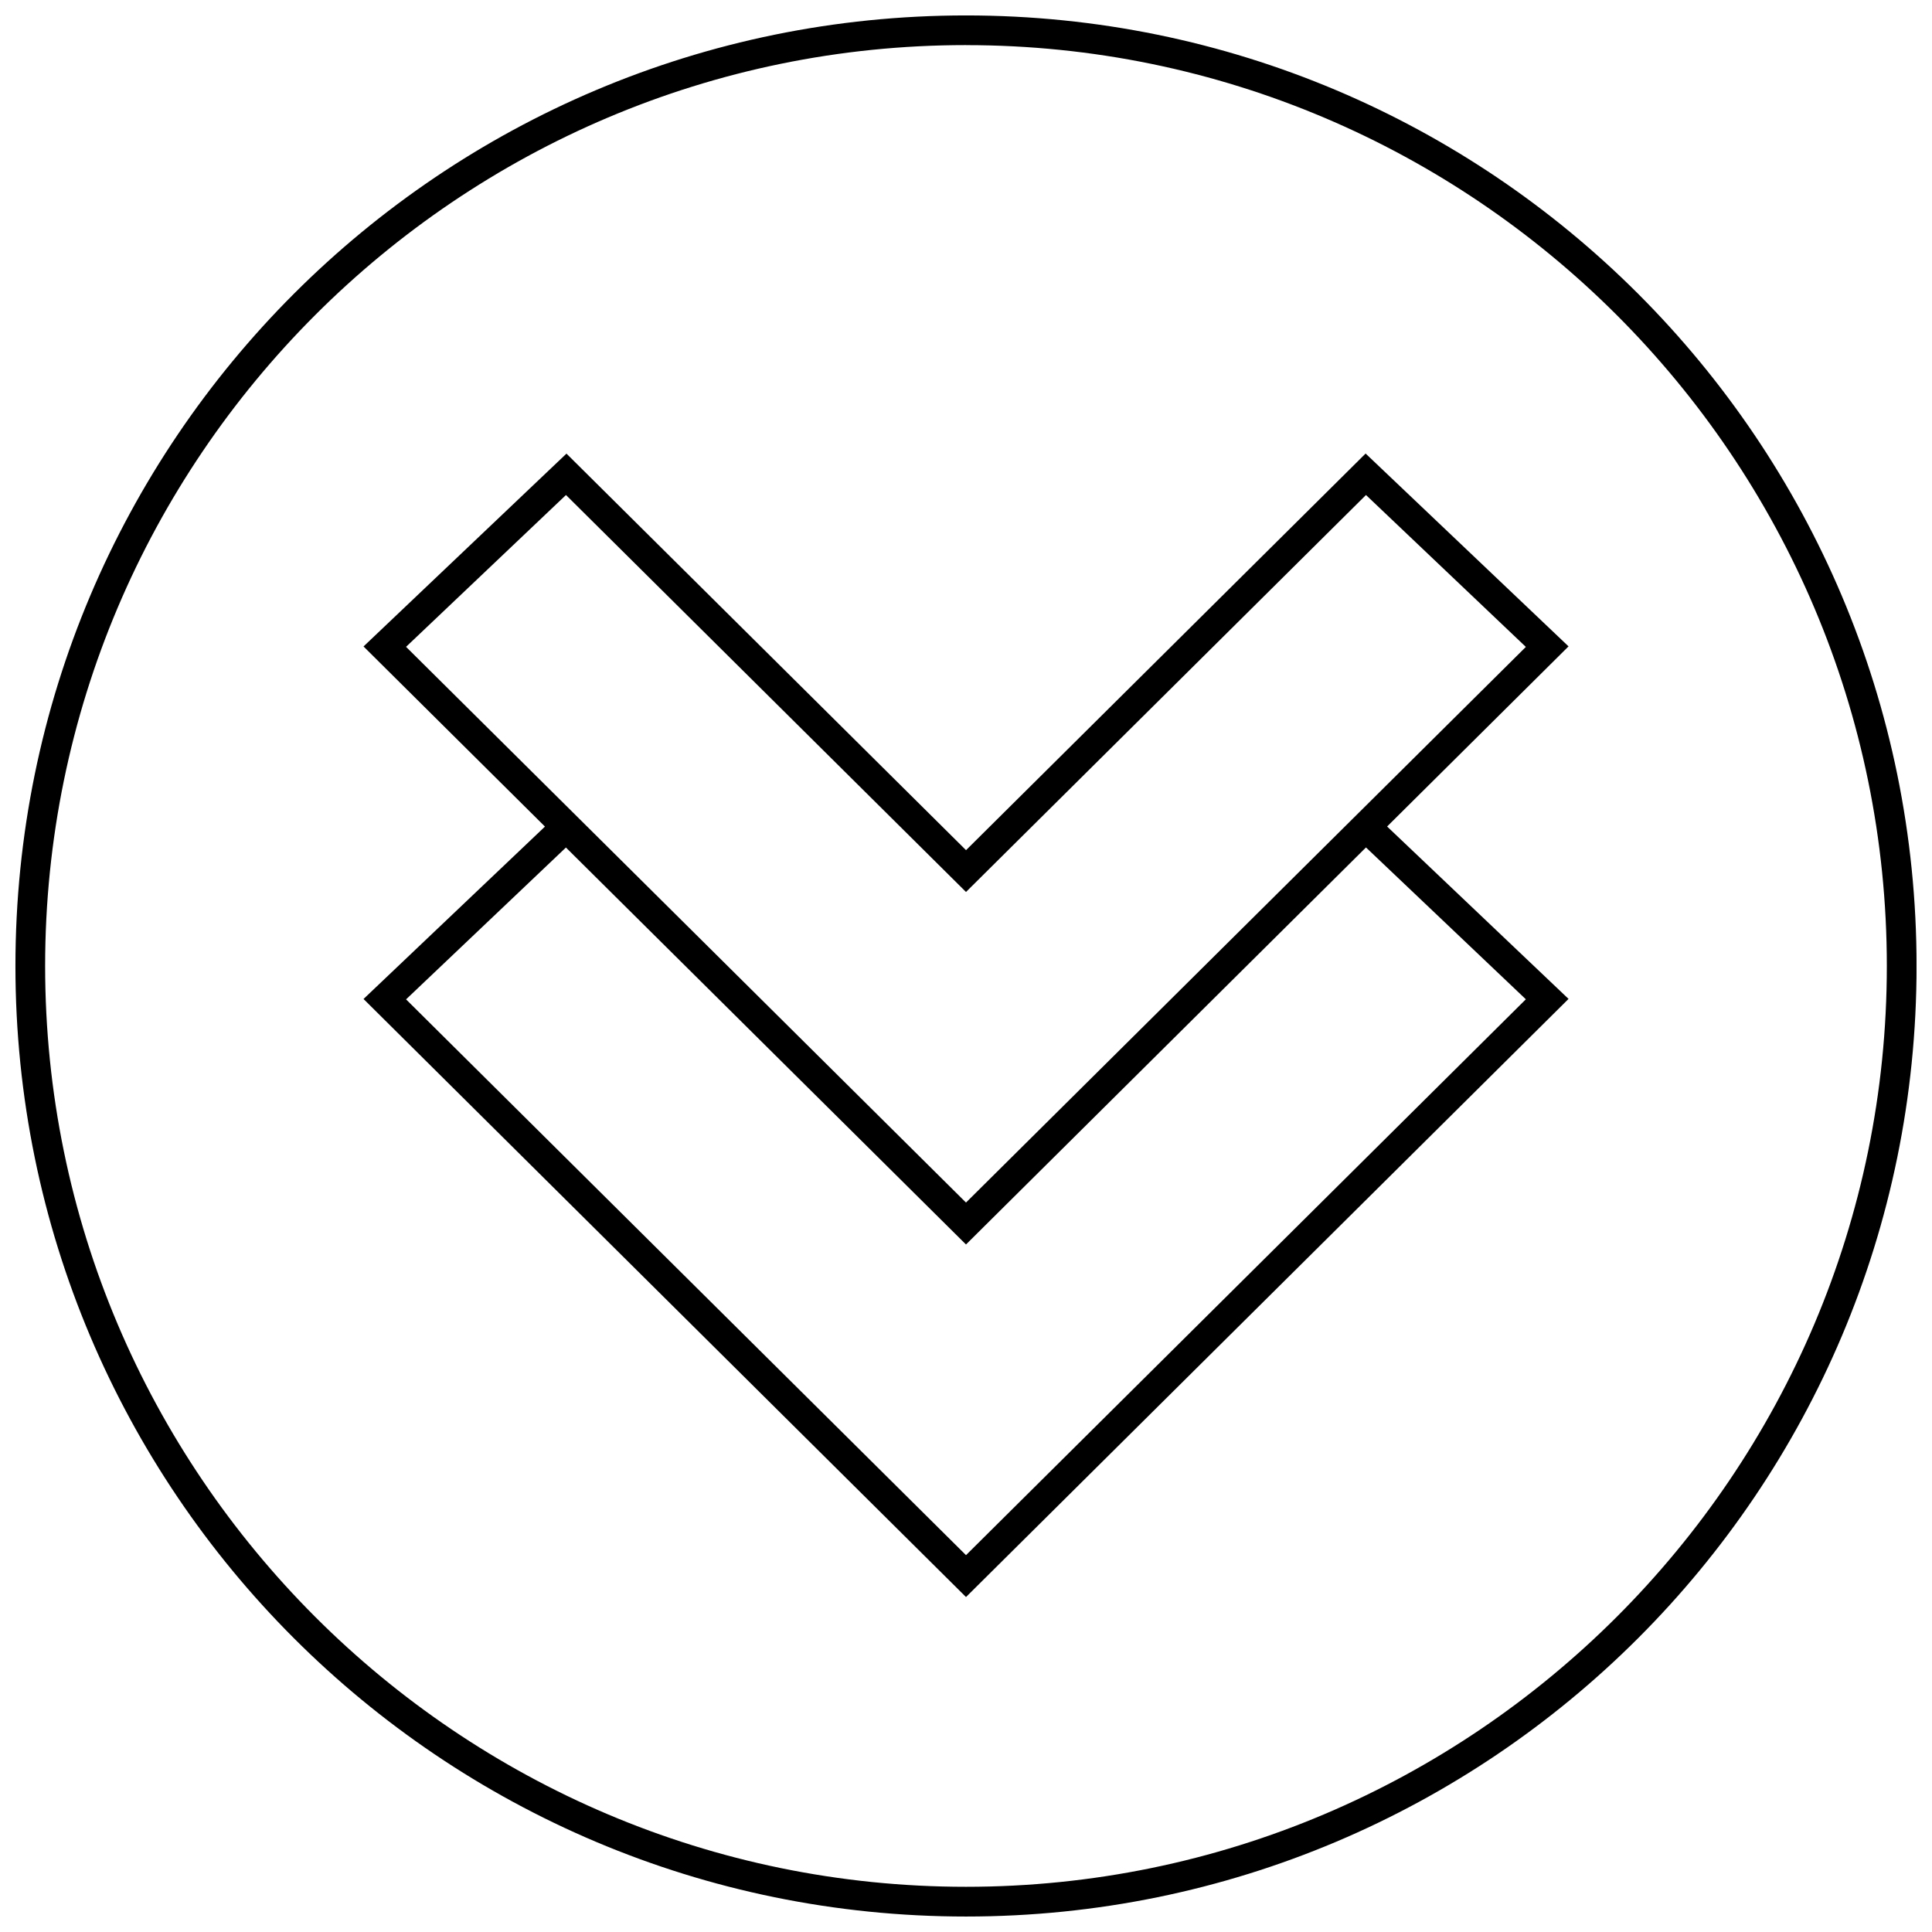 <?xml version="1.0" encoding="UTF-8"?>
<!-- Uploaded to: SVG Find, www.svgfind.com, Generator: SVG Find Mixer Tools -->
<svg width="800px" height="800px" version="1.1" viewBox="144 144 512 512" xmlns="http://www.w3.org/2000/svg">
 <defs>
  <clipPath id="a">
   <path d="m148.09 148.09h503.81v503.81h-503.81z"/>
  </clipPath>
 </defs>
 <path d="m400 567.23 159.68-158.51-48.082-45.688 48.082-47.734-53.781-51.105-105.89 105.11-105.89-105.09-53.781 51.105 48.082 47.734-48.082 45.688zm0-11.098-148.39-147.29 42.367-40.242 106.02 105.2 106-105.22 42.367 40.242zm-106.01-280.95 106.01 105.2 106-105.2 42.367 40.258-148.37 147.25-148.39-147.27z"/>
 <g clip-path="url(#a)">
  <path d="m400 651.9c139.13 0 251.91-112.77 251.91-251.91-0.004-139.13-112.78-251.9-251.91-251.9-139.13 0-251.91 112.77-251.91 251.91 0 139.13 112.77 251.9 251.91 251.9zm0-495.94c134.56 0 244.03 109.47 244.03 244.03s-109.47 244.03-244.03 244.03c-134.57 0.004-244.04-109.46-244.04-244.03 0-134.57 109.47-244.04 244.04-244.04z"/>
 </g>
</svg>